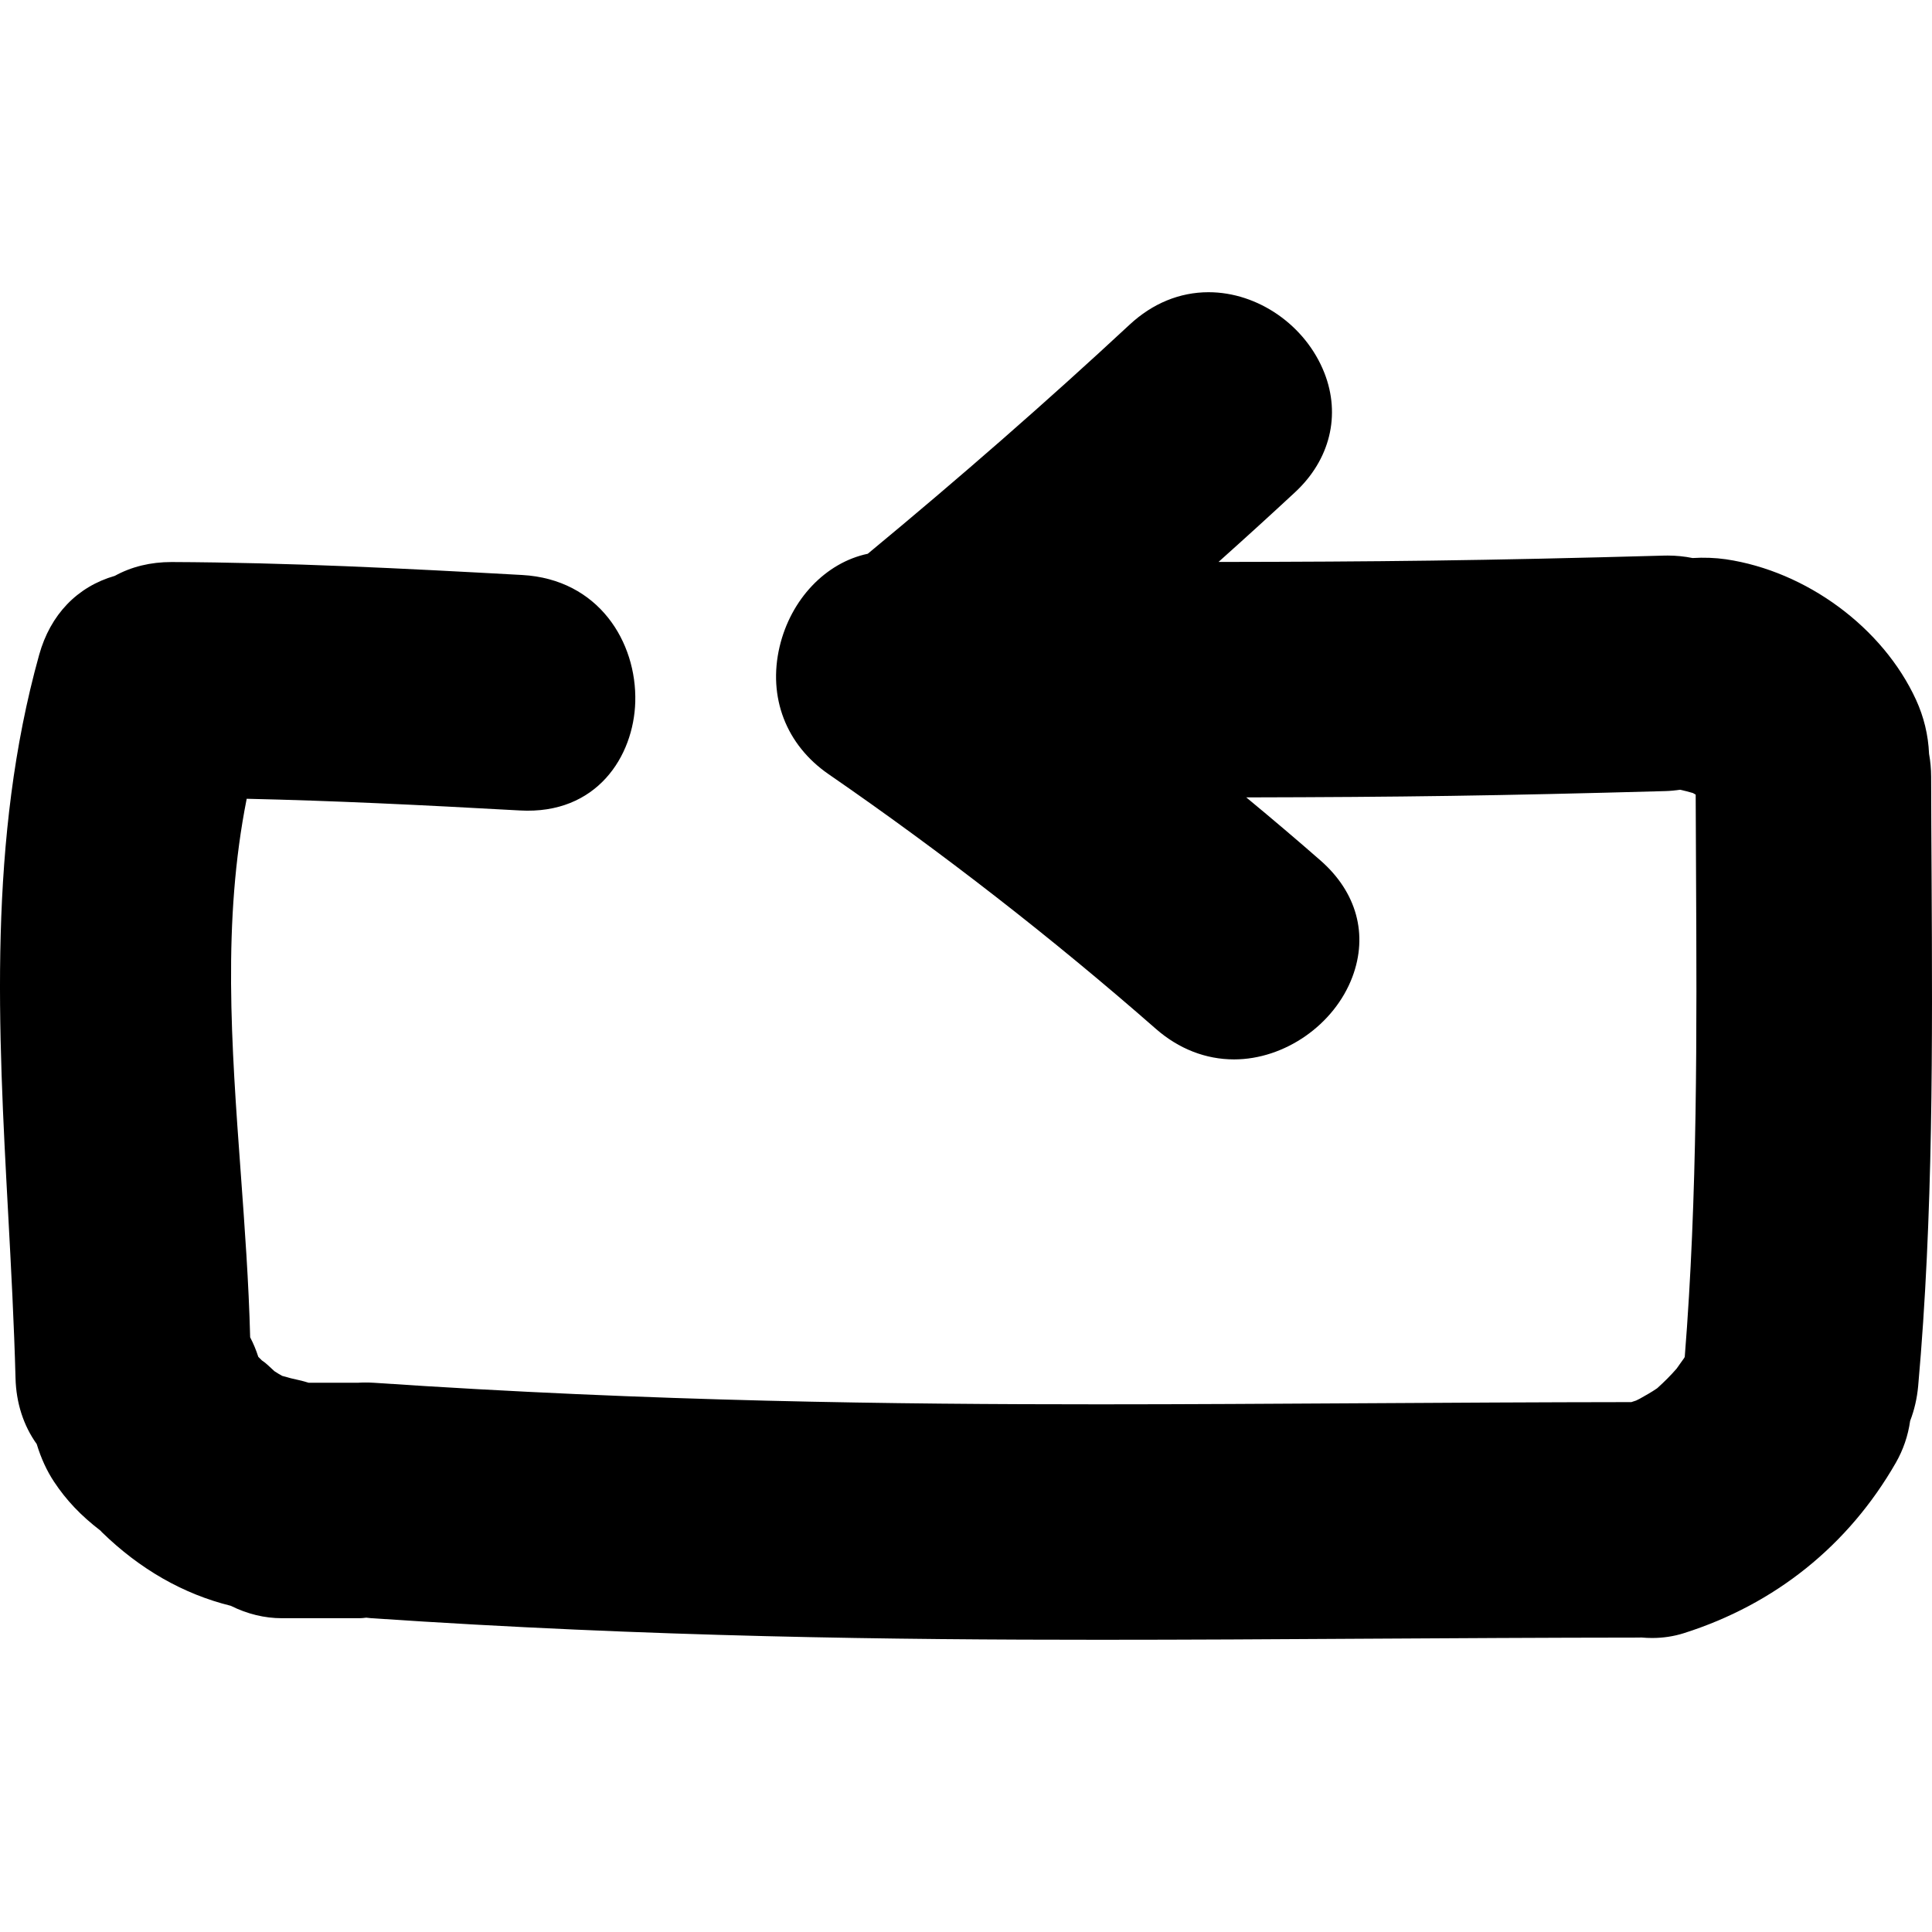 <?xml version="1.0" encoding="iso-8859-1"?>
<!-- Uploaded to: SVG Repo, www.svgrepo.com, Generator: SVG Repo Mixer Tools -->
<!DOCTYPE svg PUBLIC "-//W3C//DTD SVG 1.1//EN" "http://www.w3.org/Graphics/SVG/1.1/DTD/svg11.dtd">
<svg fill="#000000" version="1.1" id="Capa_1" xmlns="http://www.w3.org/2000/svg" xmlns:xlink="http://www.w3.org/1999/xlink" 
	 width="800px" height="800px" viewBox="0 0 482.316 482.316"
	 xml:space="preserve">
<g>
	<g>
		<path d="M482.099,193.897c-0.005-1.935-0.178-3.856-0.519-5.718c-0.197-4.677-1.294-9.211-3.255-13.489
			c-8.267-18.007-27.345-32.098-47.469-35.069c-2.646-0.383-5.515-0.482-8.317-0.312c-2.036-0.409-4.118-0.617-6.19-0.617
			l-0.894,0.01c-45.793,1.275-71.65,1.529-111.258,1.587c6.905-6.18,13.223-11.931,19.123-17.415
			c8.724-8.107,11.445-19.235,7.308-29.775c-4.662-11.862-16.56-20.149-28.919-20.149c-7.196,0-13.995,2.798-19.683,8.079
			c-20.343,18.913-42.34,38.158-65.392,57.216c-10.491,2.204-19.228,11.35-22.016,23.237c-2.948,12.588,1.622,24.471,12.23,31.785
			c28.47,19.632,55.972,41.028,81.742,63.607c5.683,4.971,12.421,7.602,19.489,7.602c12.634,0,25.055-8.658,29.539-20.586
			c3.981-10.567,1.076-21.16-7.942-29.061c-5.748-5.03-11.801-10.177-18.55-15.762c38.653-0.083,62.262-0.401,104.637-1.574
			c1.274-0.038,2.493-0.163,3.672-0.335c1.071,0.236,2.138,0.5,3.194,0.818c0.243,0.129,0.477,0.264,0.695,0.401
			c0.021,6.406,0.051,12.817,0.086,19.223c0.198,39.773,0.401,80.89-2.818,121.158l-0.172,0.305
			c-0.152,0.224-0.523,0.736-0.909,1.27l-0.939,1.33c-1.442,1.661-3.037,3.266-4.859,4.906c-1.412,0.979-2.92,1.812-4.337,2.609
			c-0.305,0.157-0.609,0.31-0.924,0.462c-0.351,0.102-0.742,0.229-1.188,0.392c-23.171,0.025-45.337,0.157-66.907,0.284
			c-22.435,0.127-44.225,0.27-65.831,0.27c-50.351,0-111.251-0.641-181.215-5.383c-1.435-0.097-3.072-0.066-3.796-0.011H77.031
			c-0.764-0.243-1.548-0.457-2.366-0.64c-1.384-0.289-2.729-0.63-4.232-1.076c-0.66-0.355-1.295-0.757-1.924-1.163
			c-0.541-0.487-1.072-0.97-1.597-1.478c-0.467-0.452-0.967-0.833-1.539-1.219c-0.297-0.305-0.587-0.595-0.894-0.894
			c-0.521-1.641-1.196-3.28-2.029-4.875c-0.348-13.67-1.36-27.451-2.333-40.802c-2.366-32.393-4.608-63.058,1.47-93.635
			c21.498,0.48,42.962,1.518,68.192,2.917c19.253,1.092,28.442-13.576,28.812-27.122c0.409-14.934-9.153-30.603-28.236-31.661
			c-29.546-1.635-58.452-3.116-87.529-3.235c-5.241,0-9.999,1.158-14.16,3.448c-9.412,2.711-16.107,9.701-18.896,19.733
			c-12.796,45.935-10.222,93.577-7.726,139.644c0.726,13.427,1.47,27.319,1.831,40.938c0.16,6.175,1.991,11.832,5.291,16.433
			c1.077,3.545,2.529,6.698,4.322,9.404c3.075,4.637,6.662,8.419,11.585,12.202c0.134,0.158,0.282,0.311,0.371,0.401
			c9.508,9.263,20.33,15.447,32.176,18.372c4.139,2.057,8.427,3.098,12.764,3.098h19.36c0.505,0,0.988-0.051,1.691-0.137
			c0.383,0.056,0.774,0.097,1.186,0.127c70.249,4.758,131.377,5.393,181.911,5.393c21.647,0,43.463-0.122,65.917-0.264
			c22.146-0.127,44.899-0.265,68.716-0.285l0.578-0.025c0.899,0.087,1.808,0.127,2.712,0.127c2.717,0,5.388-0.4,7.932-1.208
			c22.79-7.231,41.071-21.932,52.893-42.528c1.849-3.229,3.057-6.748,3.58-10.466c1.051-2.706,1.721-5.626,2.006-8.714
			c3.793-42.543,3.569-85.777,3.346-127.592C482.16,210.251,482.114,202.078,482.099,193.897z"/>
	</g>
</g>
</svg>